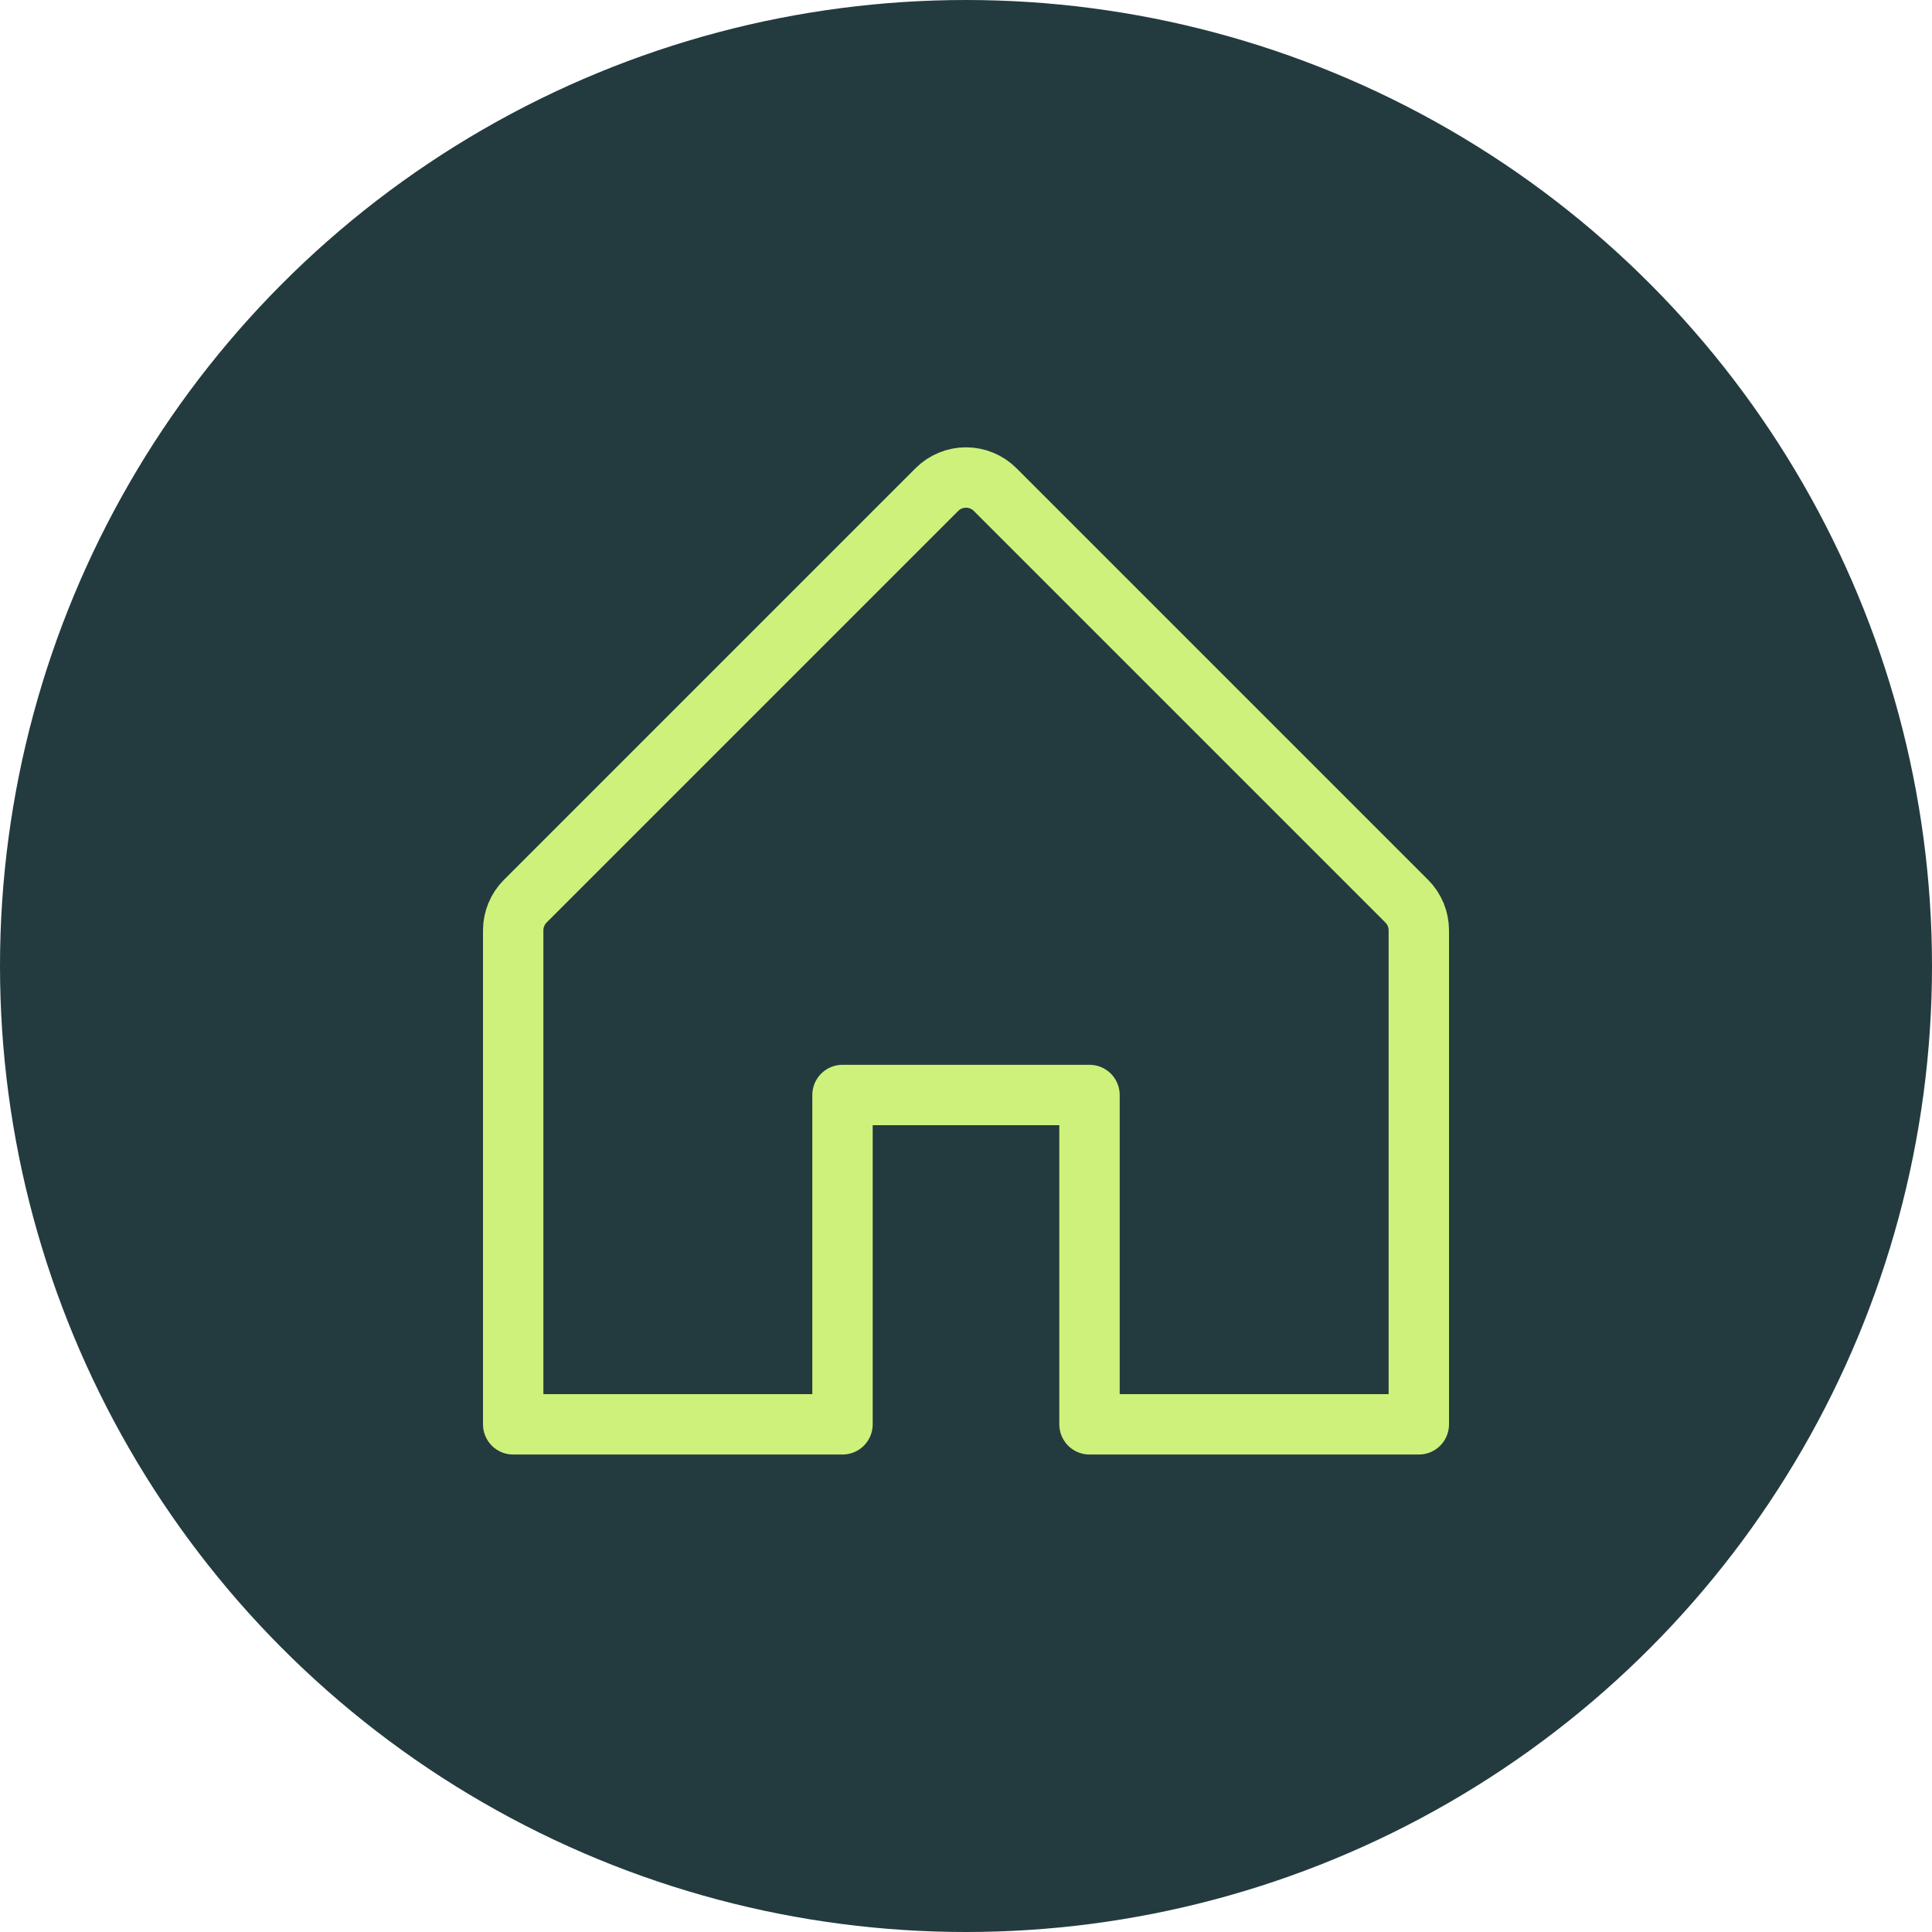 <svg xmlns="http://www.w3.org/2000/svg" width="64" height="64" viewBox="0 0 64 64" fill="none"><circle cx="32" cy="32" r="32" fill="#233B3F"></circle><path d="M27.909 47.183V36.273H36.091V47.183H47V30.819C47 30.64 46.965 30.462 46.897 30.297C46.828 30.131 46.728 29.981 46.601 29.854L32.965 16.218C32.838 16.091 32.688 15.99 32.522 15.922C32.357 15.853 32.179 15.818 32 15.818C31.821 15.818 31.643 15.853 31.478 15.922C31.312 15.99 31.162 16.091 31.035 16.218L17.399 29.854C17.272 29.981 17.172 30.131 17.104 30.297C17.035 30.462 17 30.64 17 30.819V47.183H27.909Z" stroke="#CEF17B" stroke-width="2" stroke-linecap="round" stroke-linejoin="round"></path></svg>
